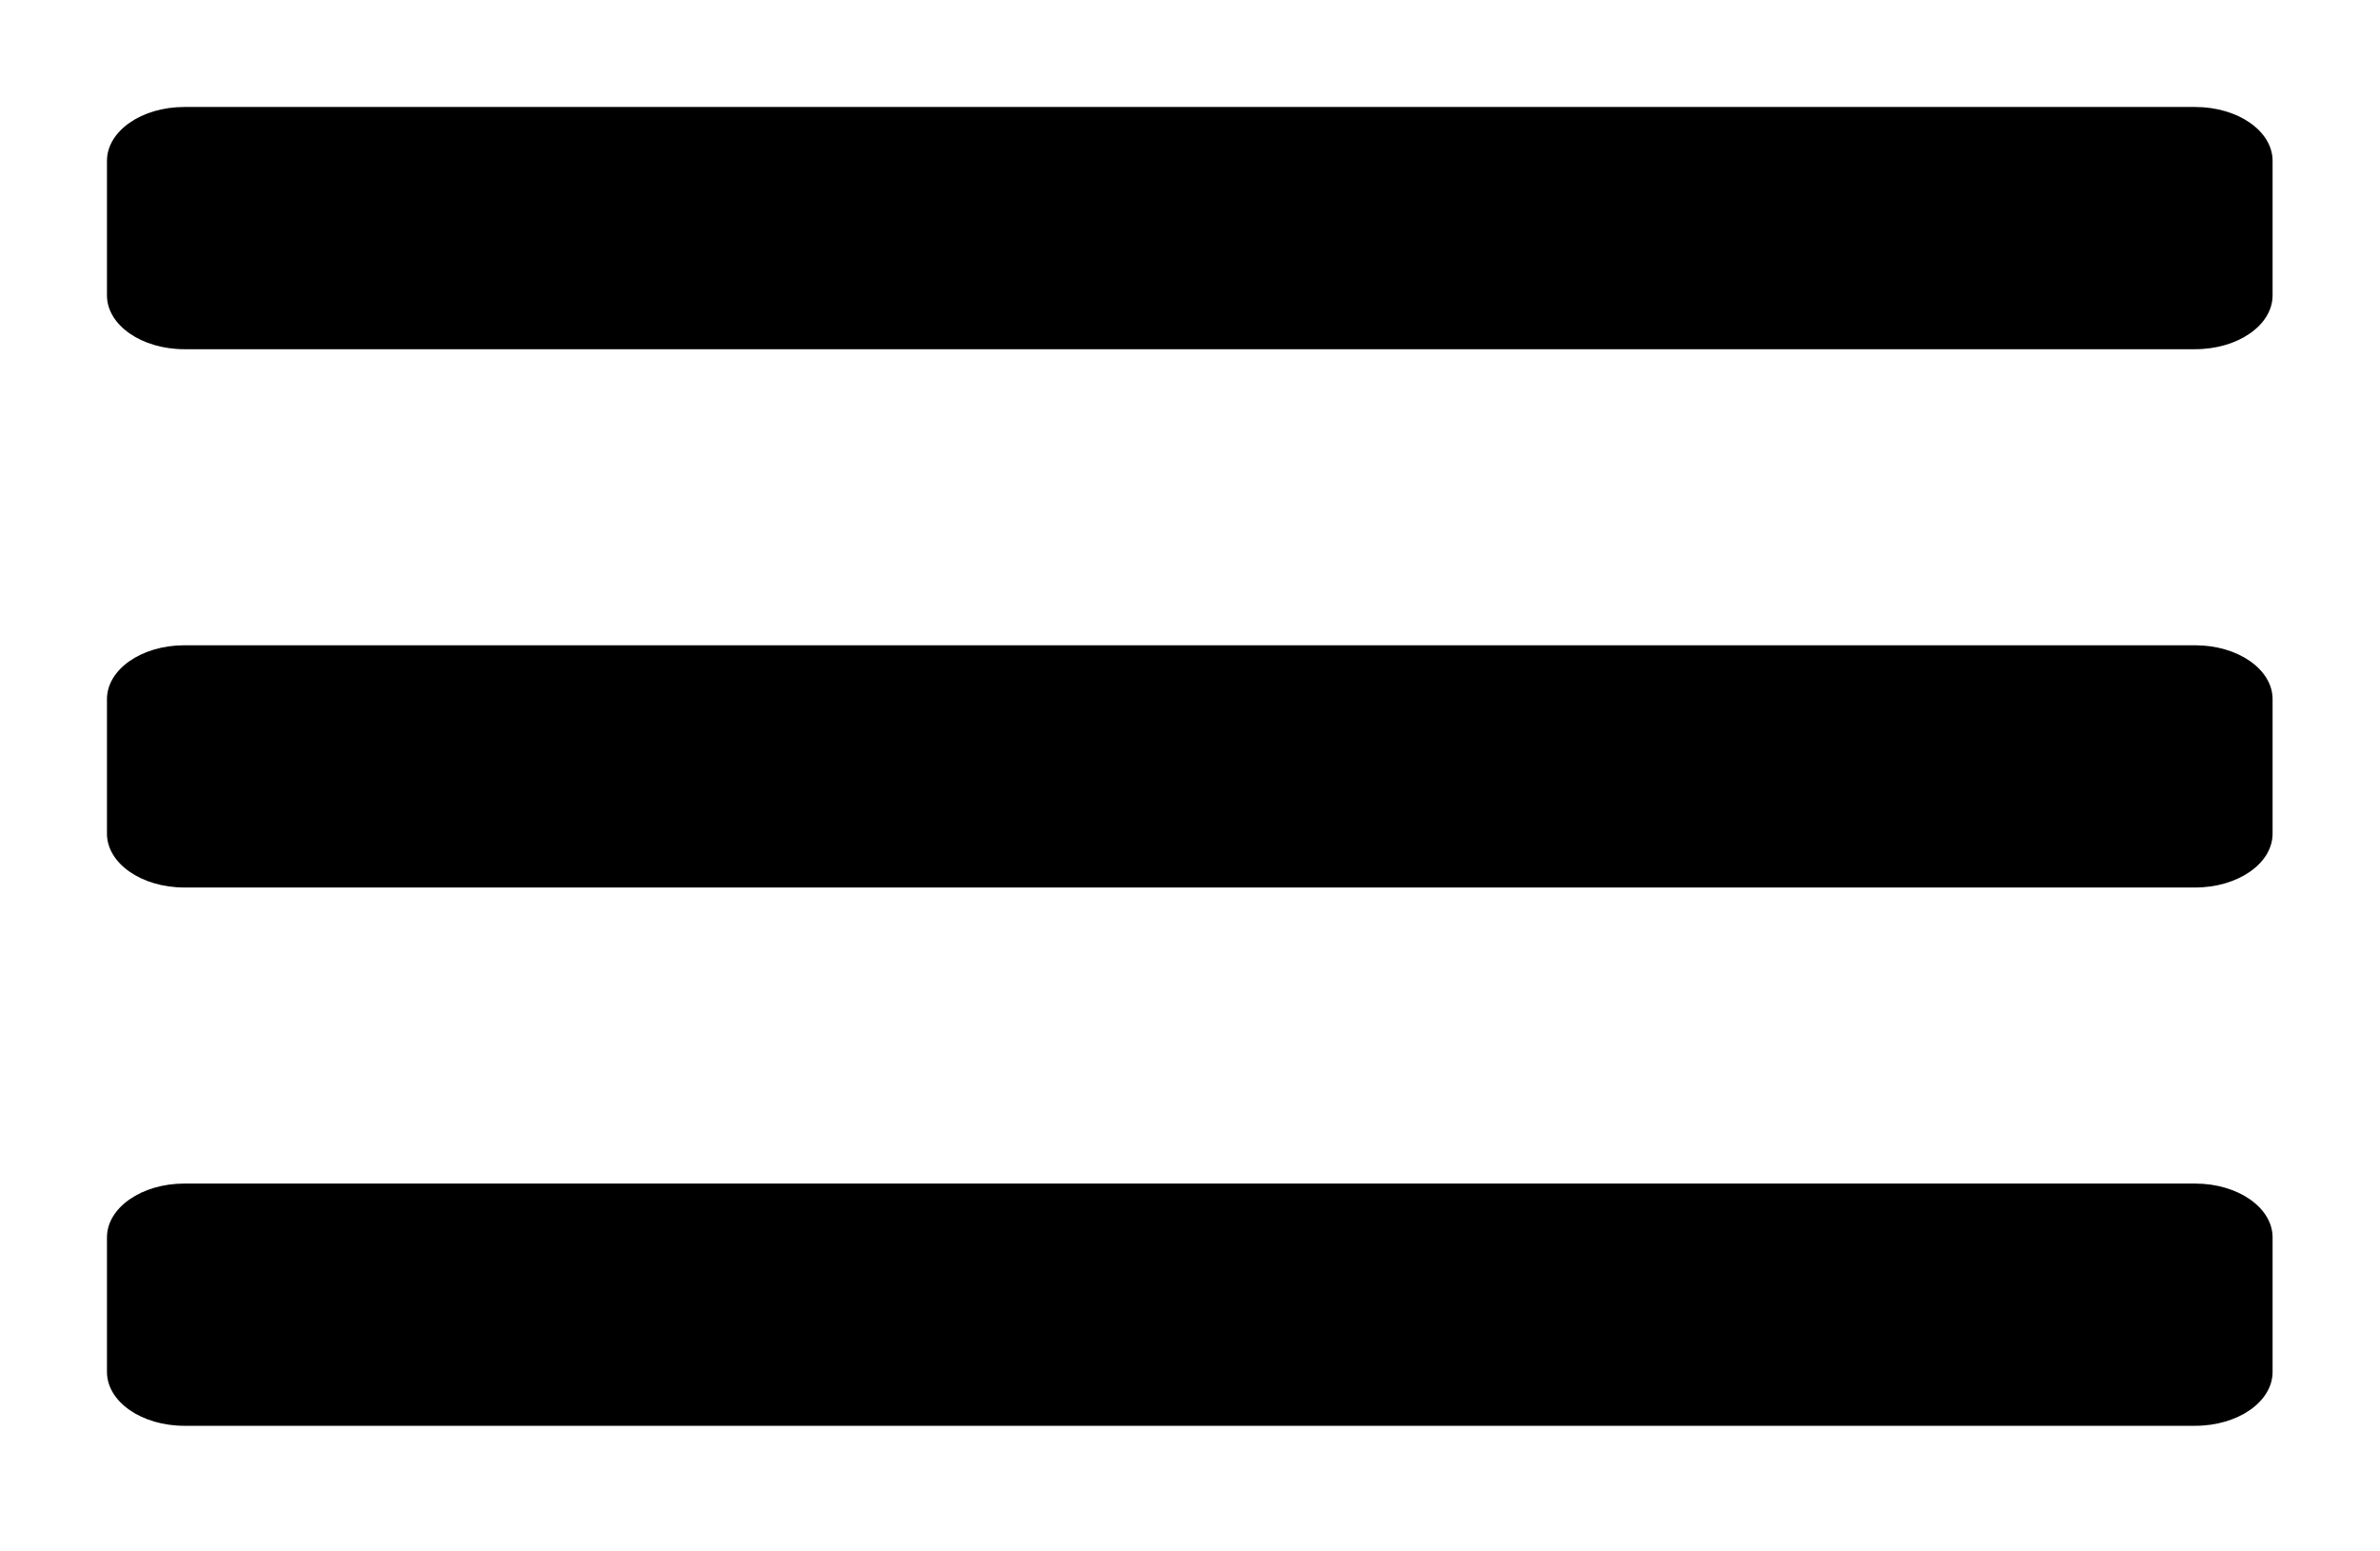 <svg width="89" height="58" viewBox="0 0 89 58" fill="none" xmlns="http://www.w3.org/2000/svg">
<g filter="url(#filter0_d_301_4)">
<path d="M6.892 9.057H82.091C83.688 9.057 84.983 8.156 84.983 7.044V2.013C84.983 0.901 83.688 0 82.091 0H6.892C5.295 0 4 0.901 4 2.013V7.044C4 8.156 5.295 9.057 6.892 9.057ZM6.892 29.184H82.091C83.688 29.184 84.983 28.283 84.983 27.171V22.14C84.983 21.028 83.688 20.127 82.091 20.127H6.892C5.295 20.127 4 21.028 4 22.14V27.171C4 28.283 5.295 29.184 6.892 29.184ZM6.892 49.311H82.091C83.688 49.311 84.983 48.41 84.983 47.298V42.267C84.983 41.155 83.688 40.254 82.091 40.254H6.892C5.295 40.254 4 41.155 4 42.267V47.298C4 48.41 5.295 49.311 6.892 49.311Z" fill="black"/>
</g>
<defs>
<filter id="filter0_d_301_4" x="0" y="0" width="88.983" height="57.311" filterUnits="userSpaceOnUse" color-interpolation-filters="sRGB">
<feFlood flood-opacity="0" result="BackgroundImageFix"/>
<feColorMatrix in="SourceAlpha" type="matrix" values="0 0 0 0 0 0 0 0 0 0 0 0 0 0 0 0 0 0 127 0" result="hardAlpha"/>
<feOffset dy="4"/>
<feGaussianBlur stdDeviation="2"/>
<feComposite in2="hardAlpha" operator="out"/>
<feColorMatrix type="matrix" values="0 0 0 0 0 0 0 0 0 0 0 0 0 0 0 0 0 0 0.25 0"/>
<feBlend mode="normal" in2="BackgroundImageFix" result="effect1_dropShadow_301_4"/>
<feBlend mode="normal" in="SourceGraphic" in2="effect1_dropShadow_301_4" result="shape"/>
</filter>
</defs>
</svg>
